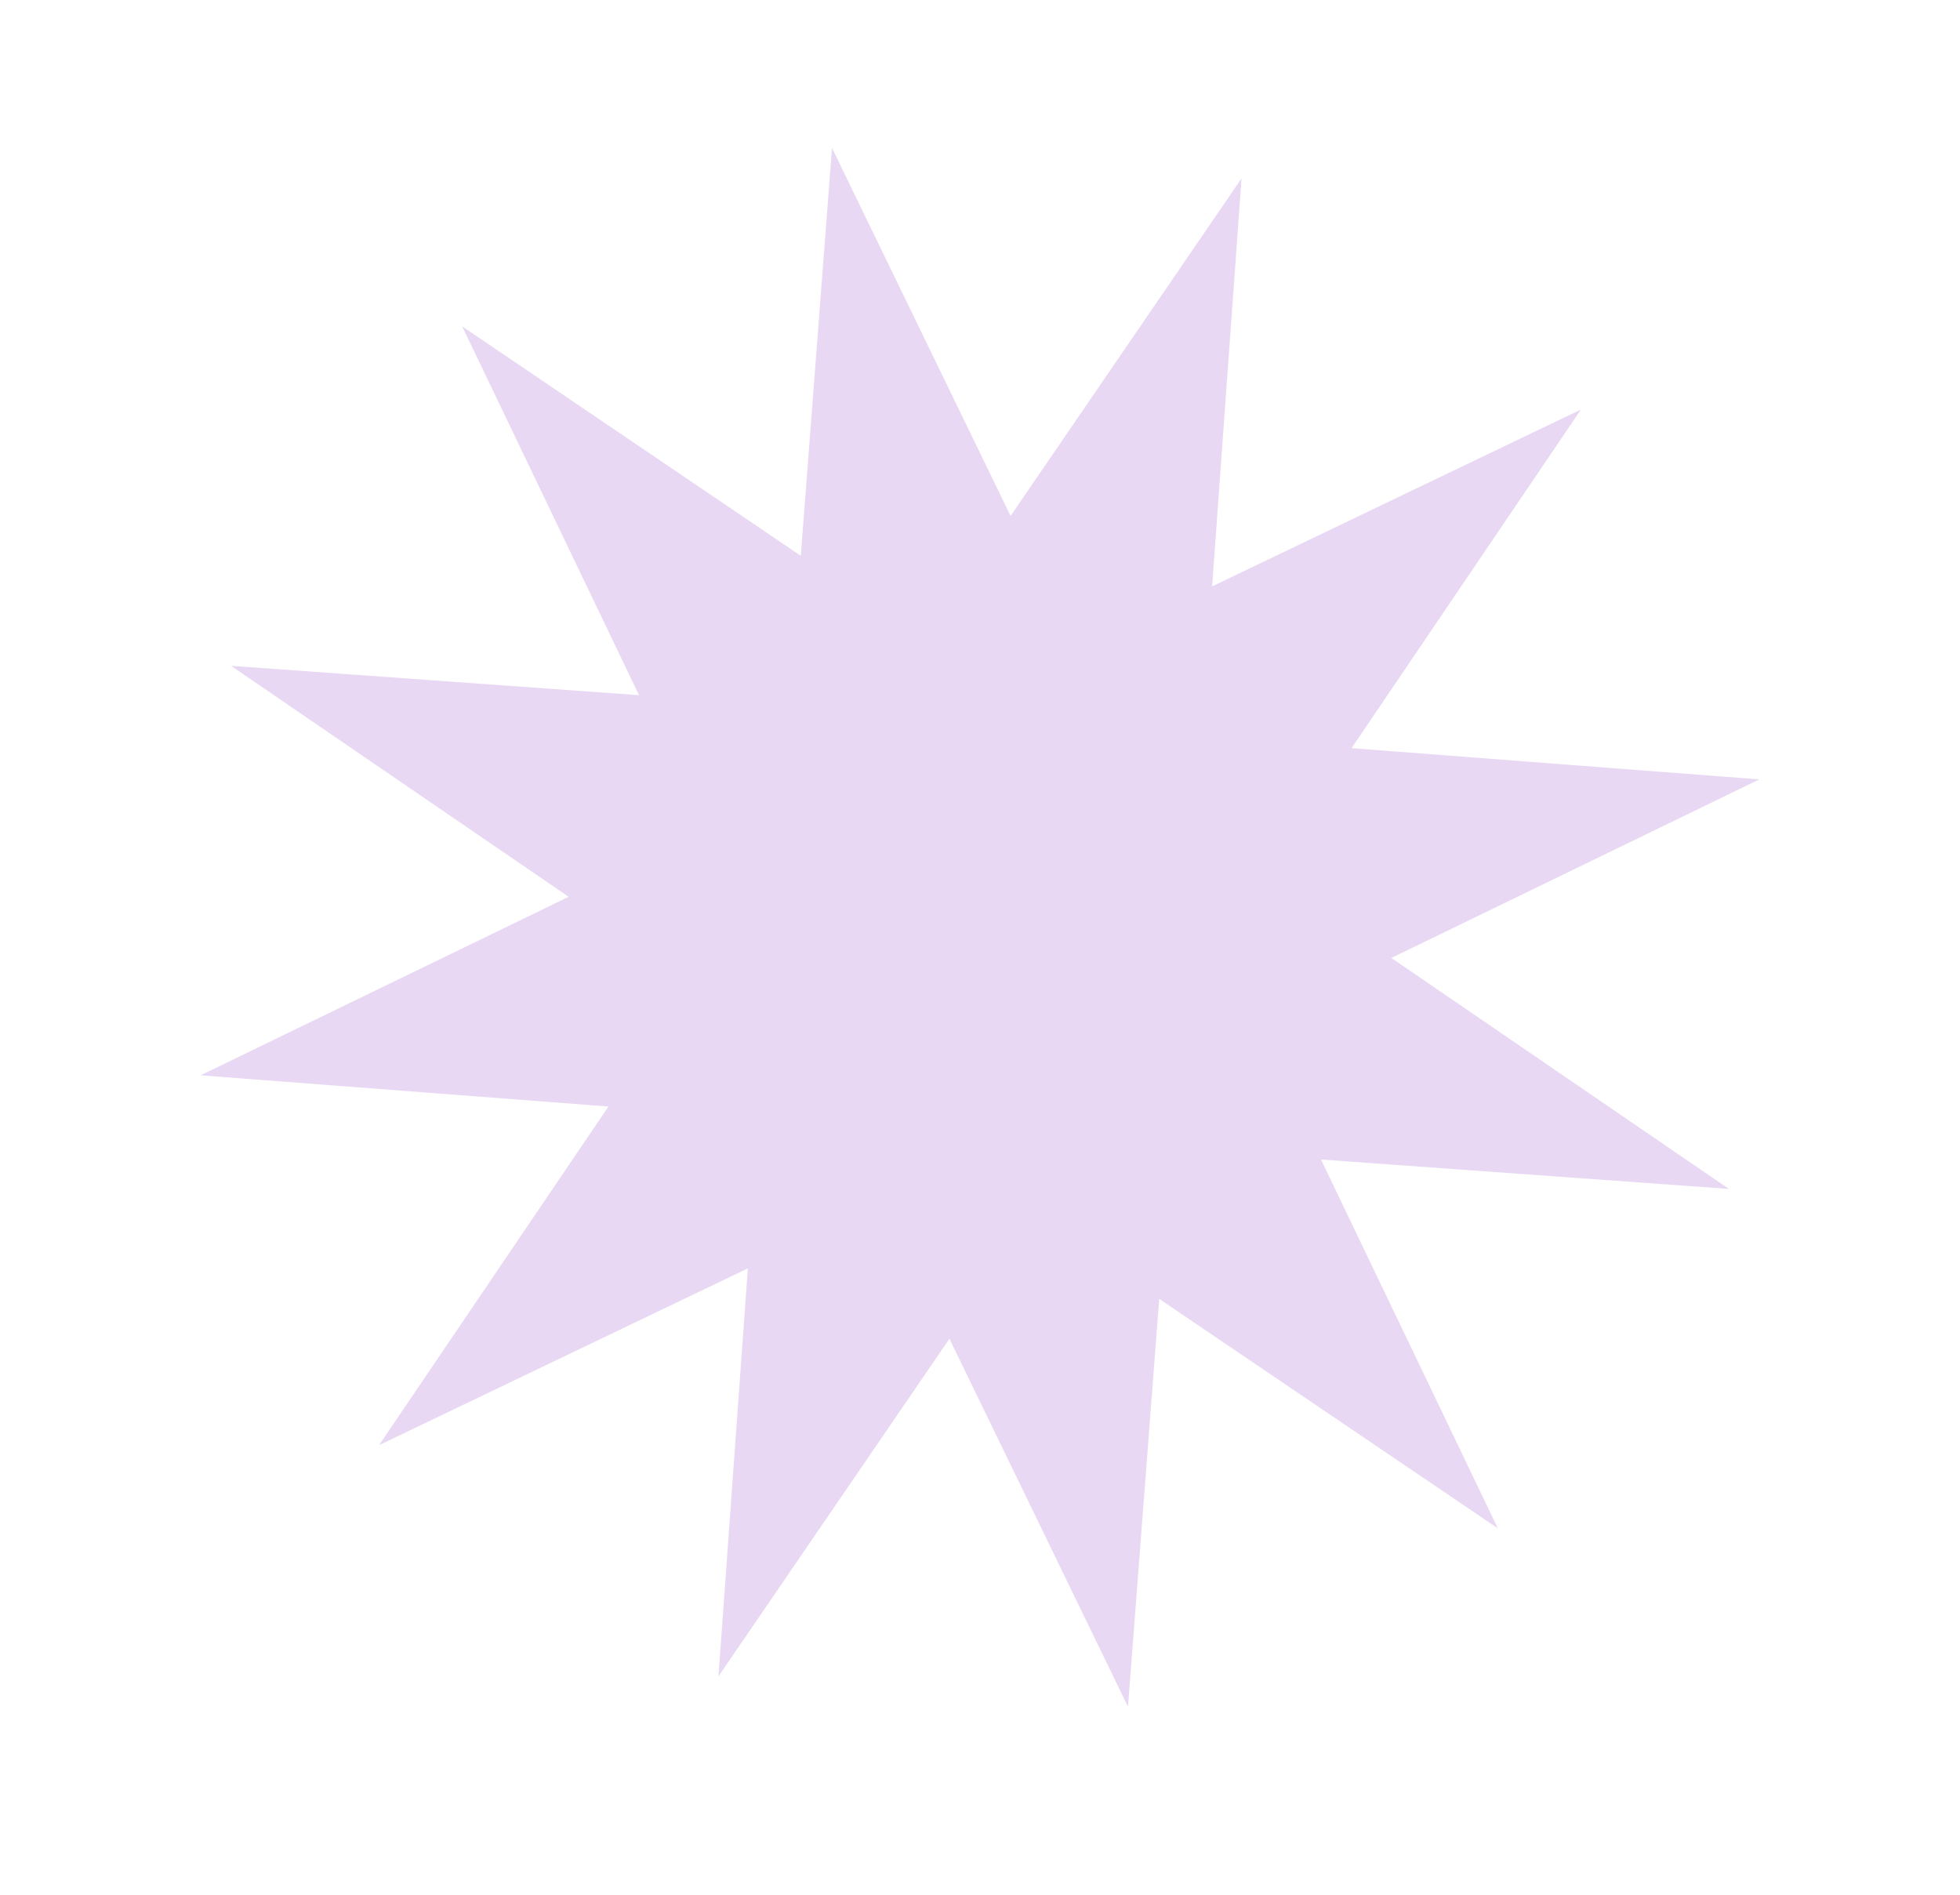 <svg width="30" height="29" viewBox="0 0 30 29" fill="none" xmlns="http://www.w3.org/2000/svg">
<path d="M17.265 26.122L14.532 20.49L10.997 25.657L11.447 19.413L5.802 22.119L9.313 16.936L3.071 16.458L8.704 13.726L3.537 10.191L9.781 10.64L7.074 4.995L12.257 8.507L12.735 2.265L15.468 7.897L19.003 2.731L18.553 8.975L24.198 6.268L20.687 11.451L26.929 11.929L21.296 14.662L26.463 18.197L20.219 17.747L22.926 23.392L17.743 19.88L17.265 26.122Z" fill="#E8D8F3"/>
</svg>
